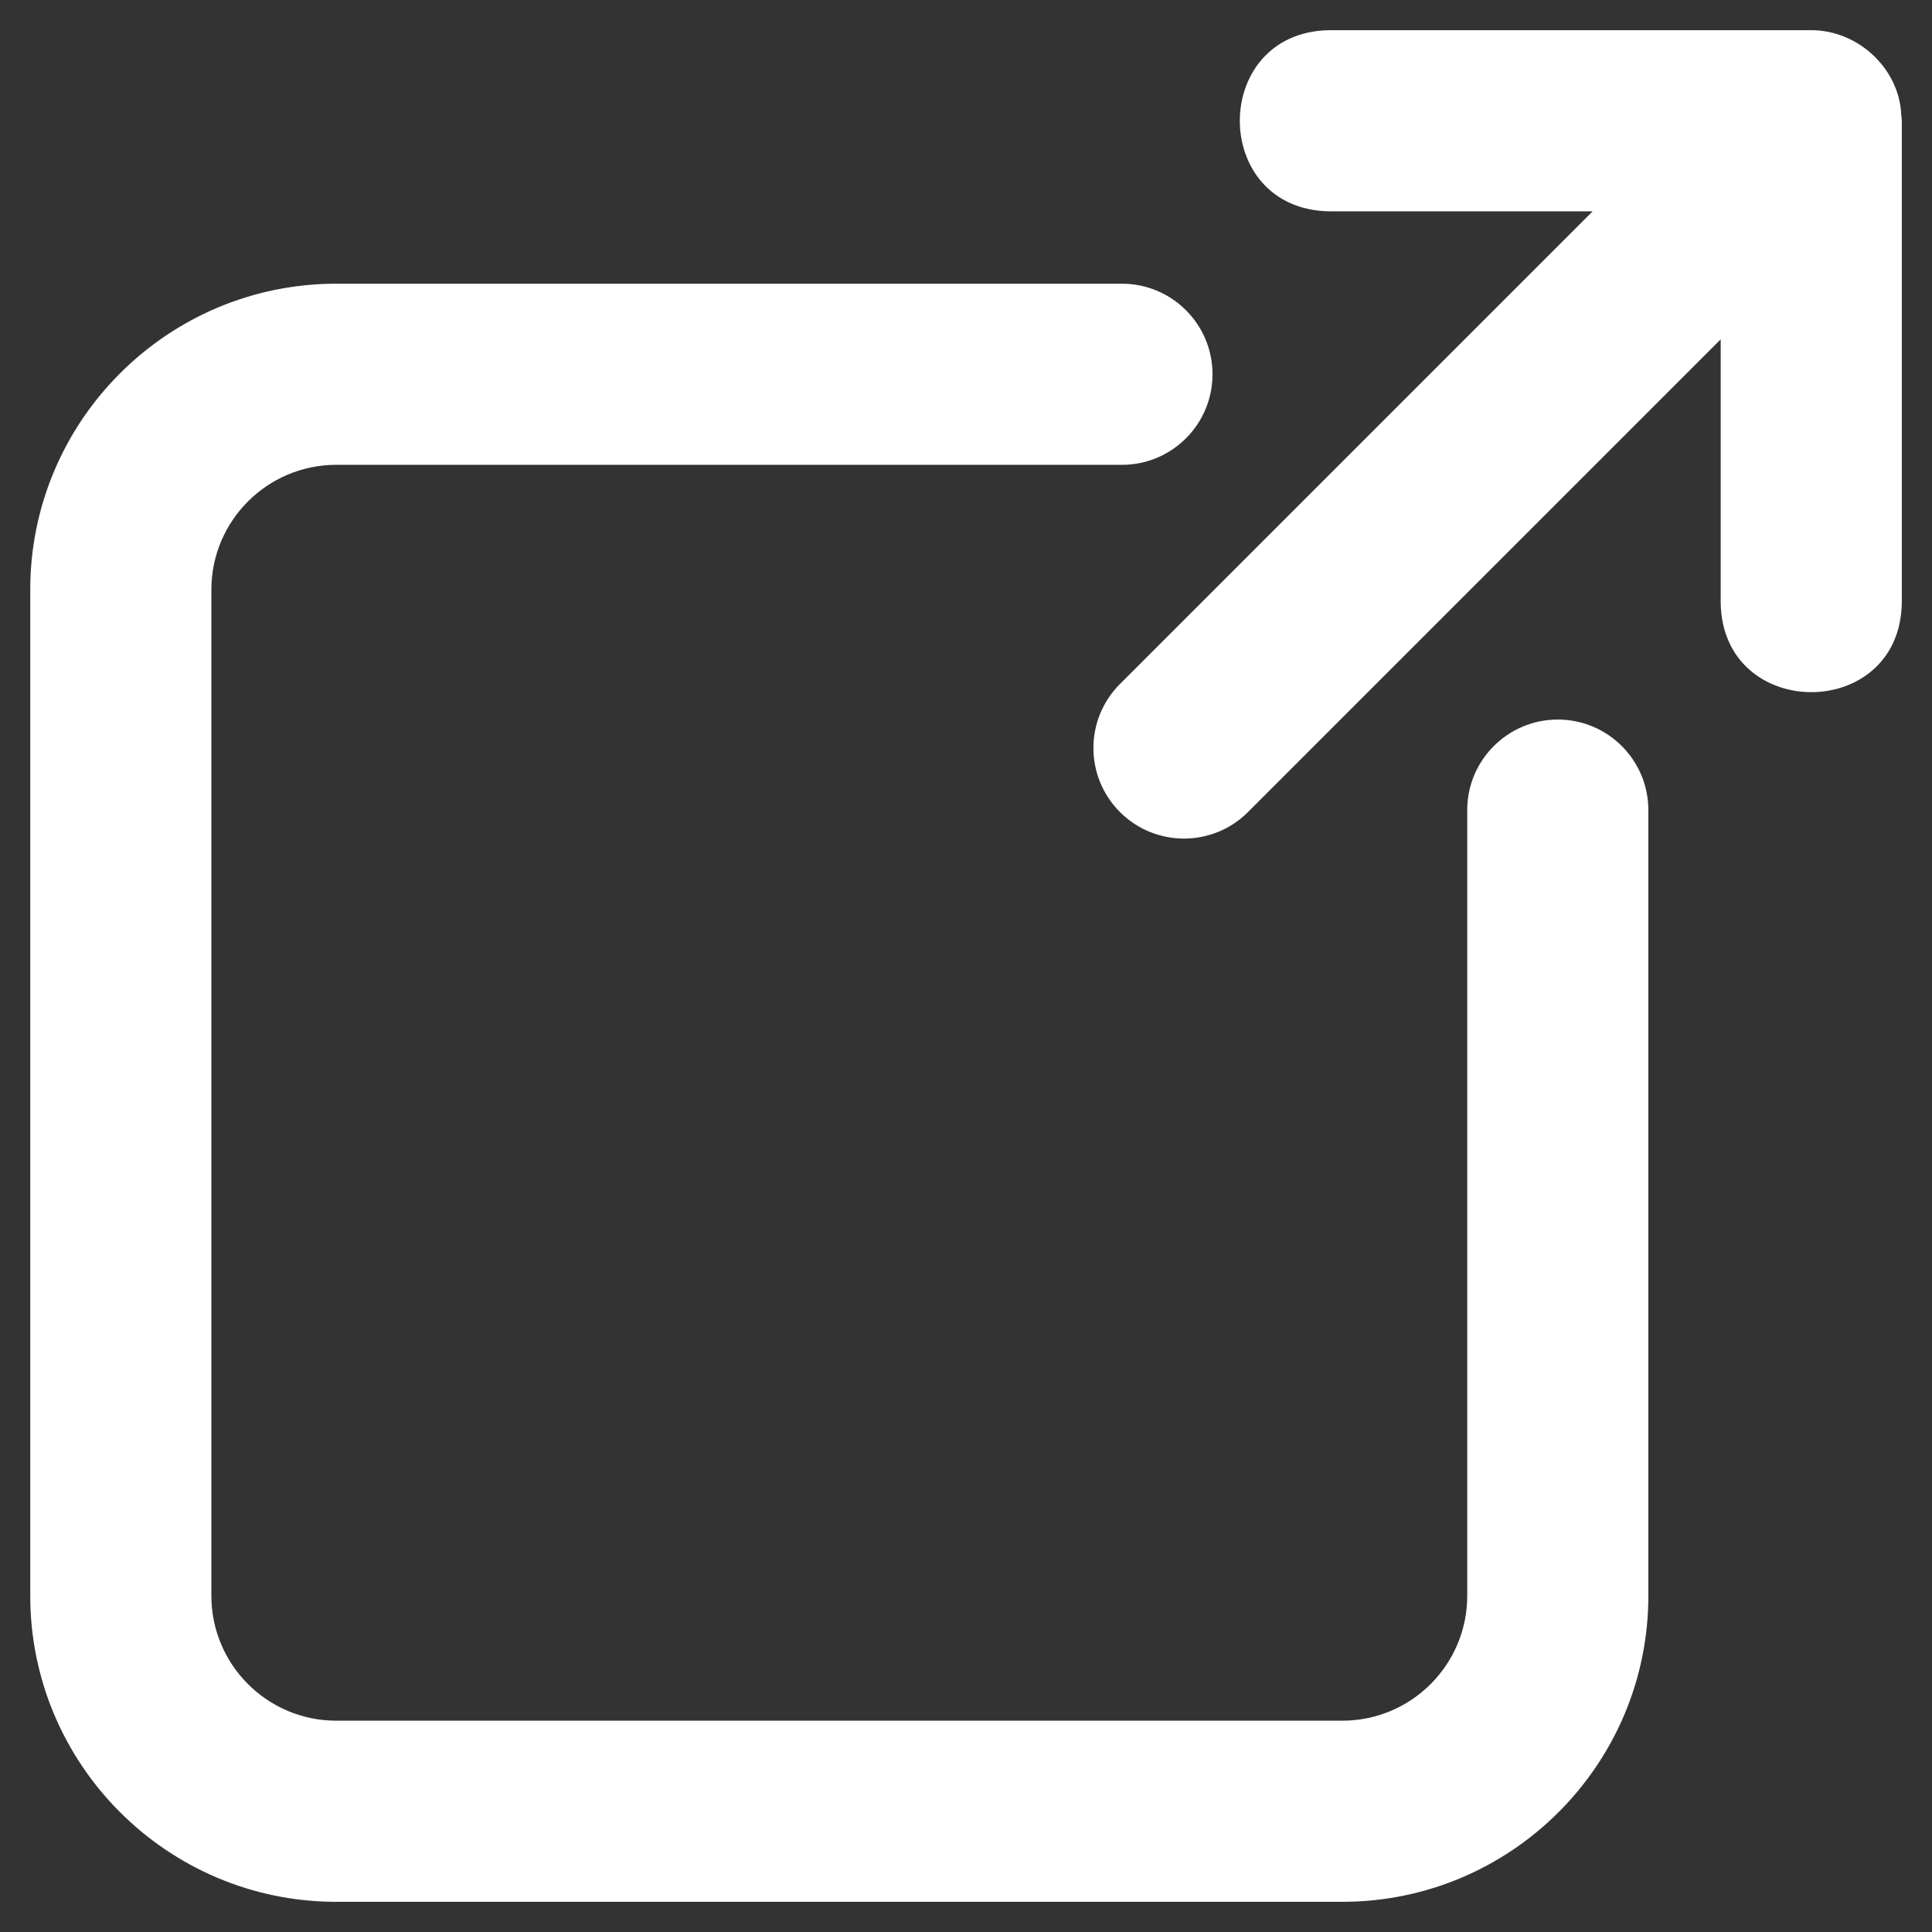 <svg id="Layer_2" enable-background="new 0 0 32 32" height="512" viewBox="0 0 32 32" width="512" xmlns="http://www.w3.org/2000/svg"><rect x="0" y="0" width="32" height="32" fill="#333333" stroke="none"/><g><path fill="#FFFFFF" d="m31.491 1.908c-.029-.775-.721-1.41-1.491-1.408h-7.986c-1.969.034-1.974 2.965 0 3-0 0 4.365 0 4.365 0l-7.829 7.829c-.586.586-.586 1.535 0 2.121s1.535.586 2.121 0l7.829-7.829v4.365c.032 1.968 2.967 1.974 3-0v-7.986c0-.032-.007-.061-.009-.092z"/><path fill="#FFFFFF" d="m25.802 11.918c-.828 0-1.5.672-1.5 1.5v13.014c0 1.141-.928 2.068-2.068 2.068h-16.665c-1.141 0-2.068-.928-2.068-2.068v-16.665c0-1.141.928-2.068 2.068-2.068h13.014c.828 0 1.5-.672 1.5-1.5s-.672-1.5-1.5-1.5h-13.014c-2.795 0-5.068 2.273-5.068 5.068v16.665c0 2.795 2.273 5.068 5.068 5.068h16.665c2.795 0 5.068-2.273 5.068-5.068v-13.014c0-.828-.672-1.5-1.5-1.5z"/></g></svg>